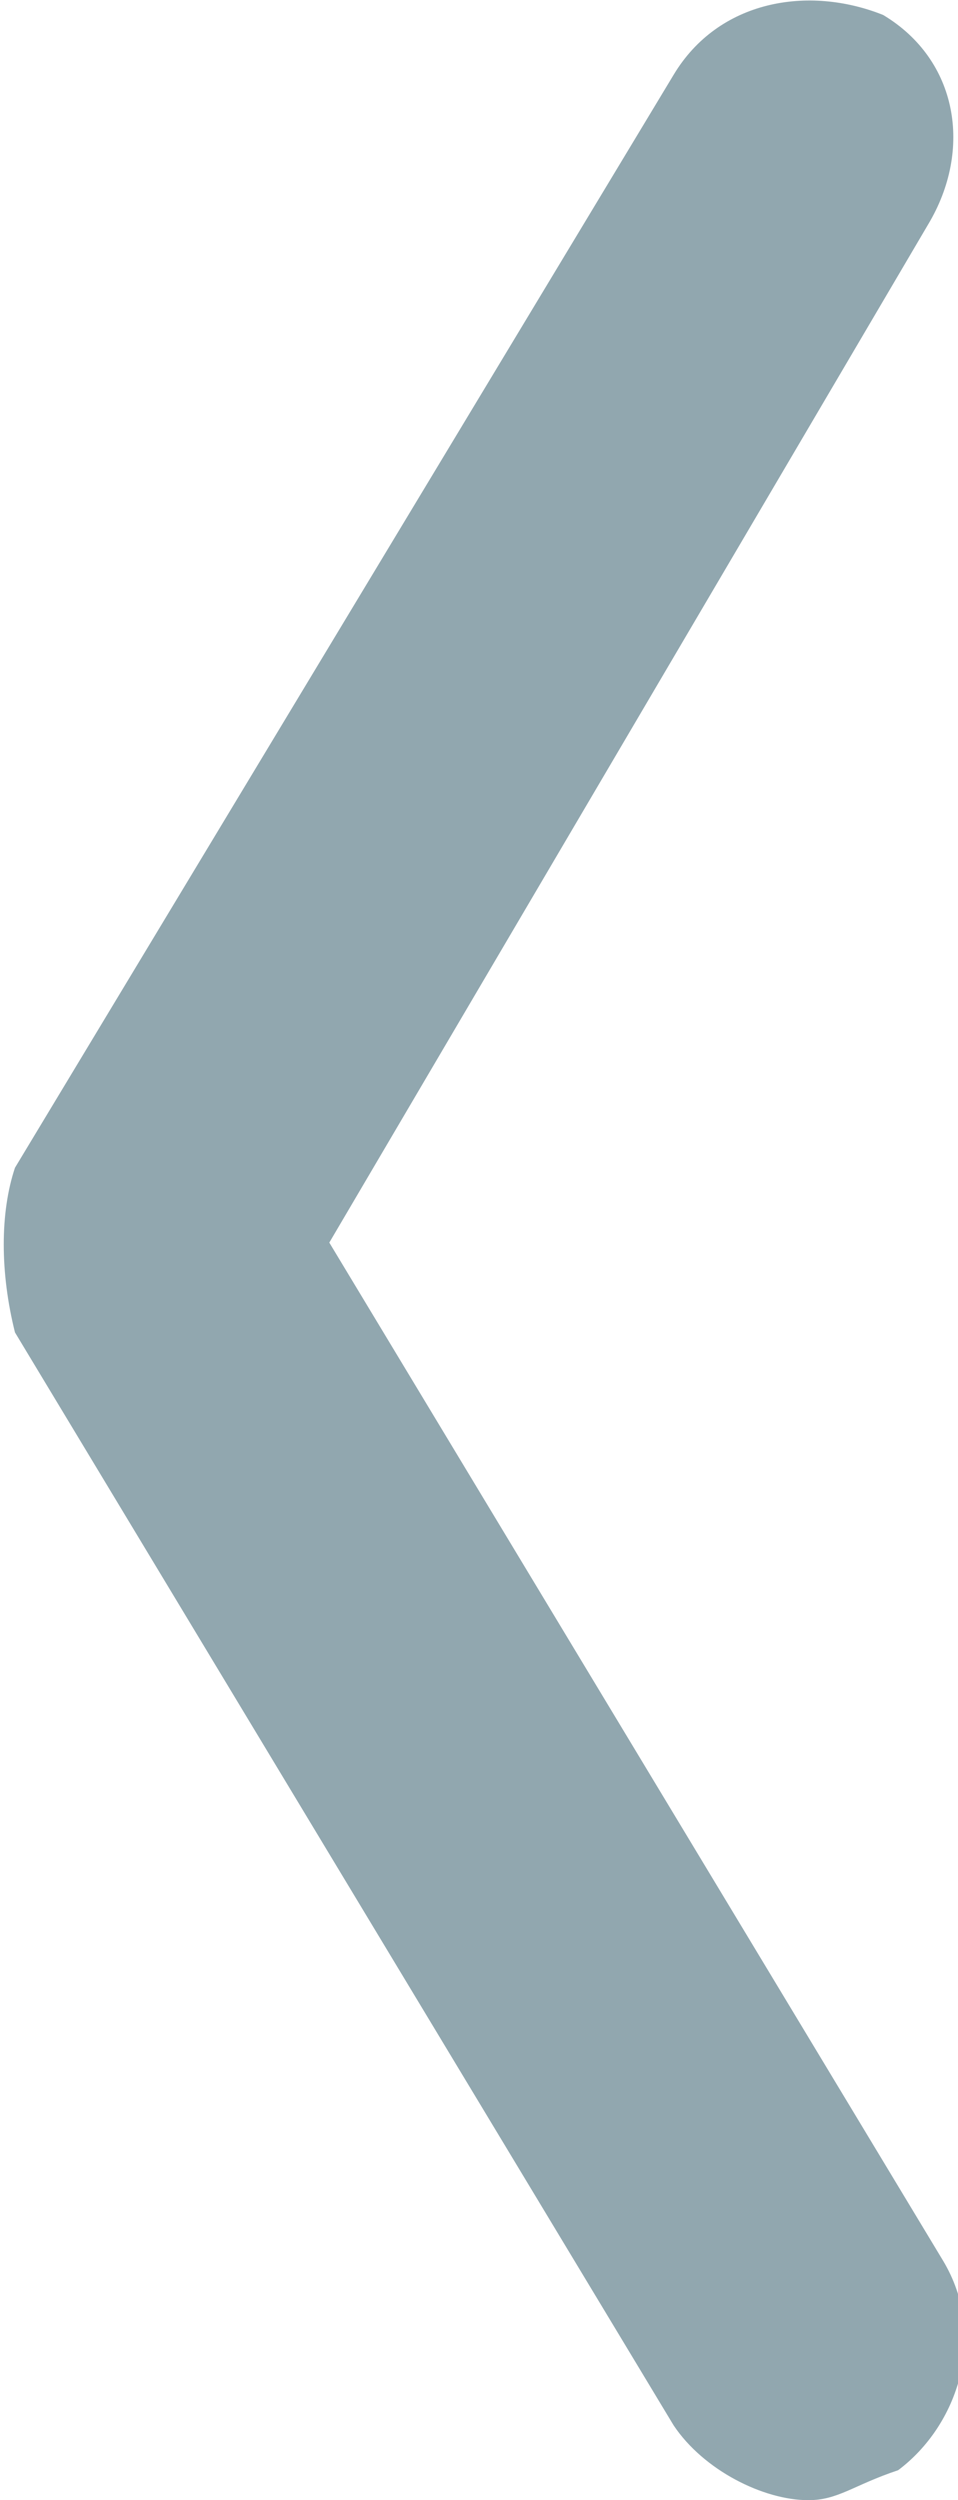 <?xml version="1.0" encoding="utf-8"?>
<!-- Generator: Adobe Illustrator 26.0.1, SVG Export Plug-In . SVG Version: 6.00 Build 0)  -->
<svg version="1.1" id="圖層_1" xmlns="http://www.w3.org/2000/svg" xmlns:xlink="http://www.w3.org/1999/xlink" x="0px" y="0px"
	 viewBox="0 0 6.4 16.7" style="enable-background:new 0 0 6.4 16.7;" xml:space="preserve">
<style type="text/css">
	.st0{fill:#91A7AF;}
</style>
<g>
	<path class="st0" d="M5.4,16.7c-0.3,0-0.7-0.2-0.9-0.5L0.1,8.9C0,8.5,0,8.1,0.1,7.8l4.4-7.3C4.8,0,5.4-0.1,5.9,0.1
		C6.4,0.4,6.5,1,6.2,1.5L2.2,8.3l4.1,6.8c0.3,0.5,0.1,1.1-0.3,1.4C5.7,16.6,5.6,16.7,5.4,16.7z"/>
</g>
</svg>
